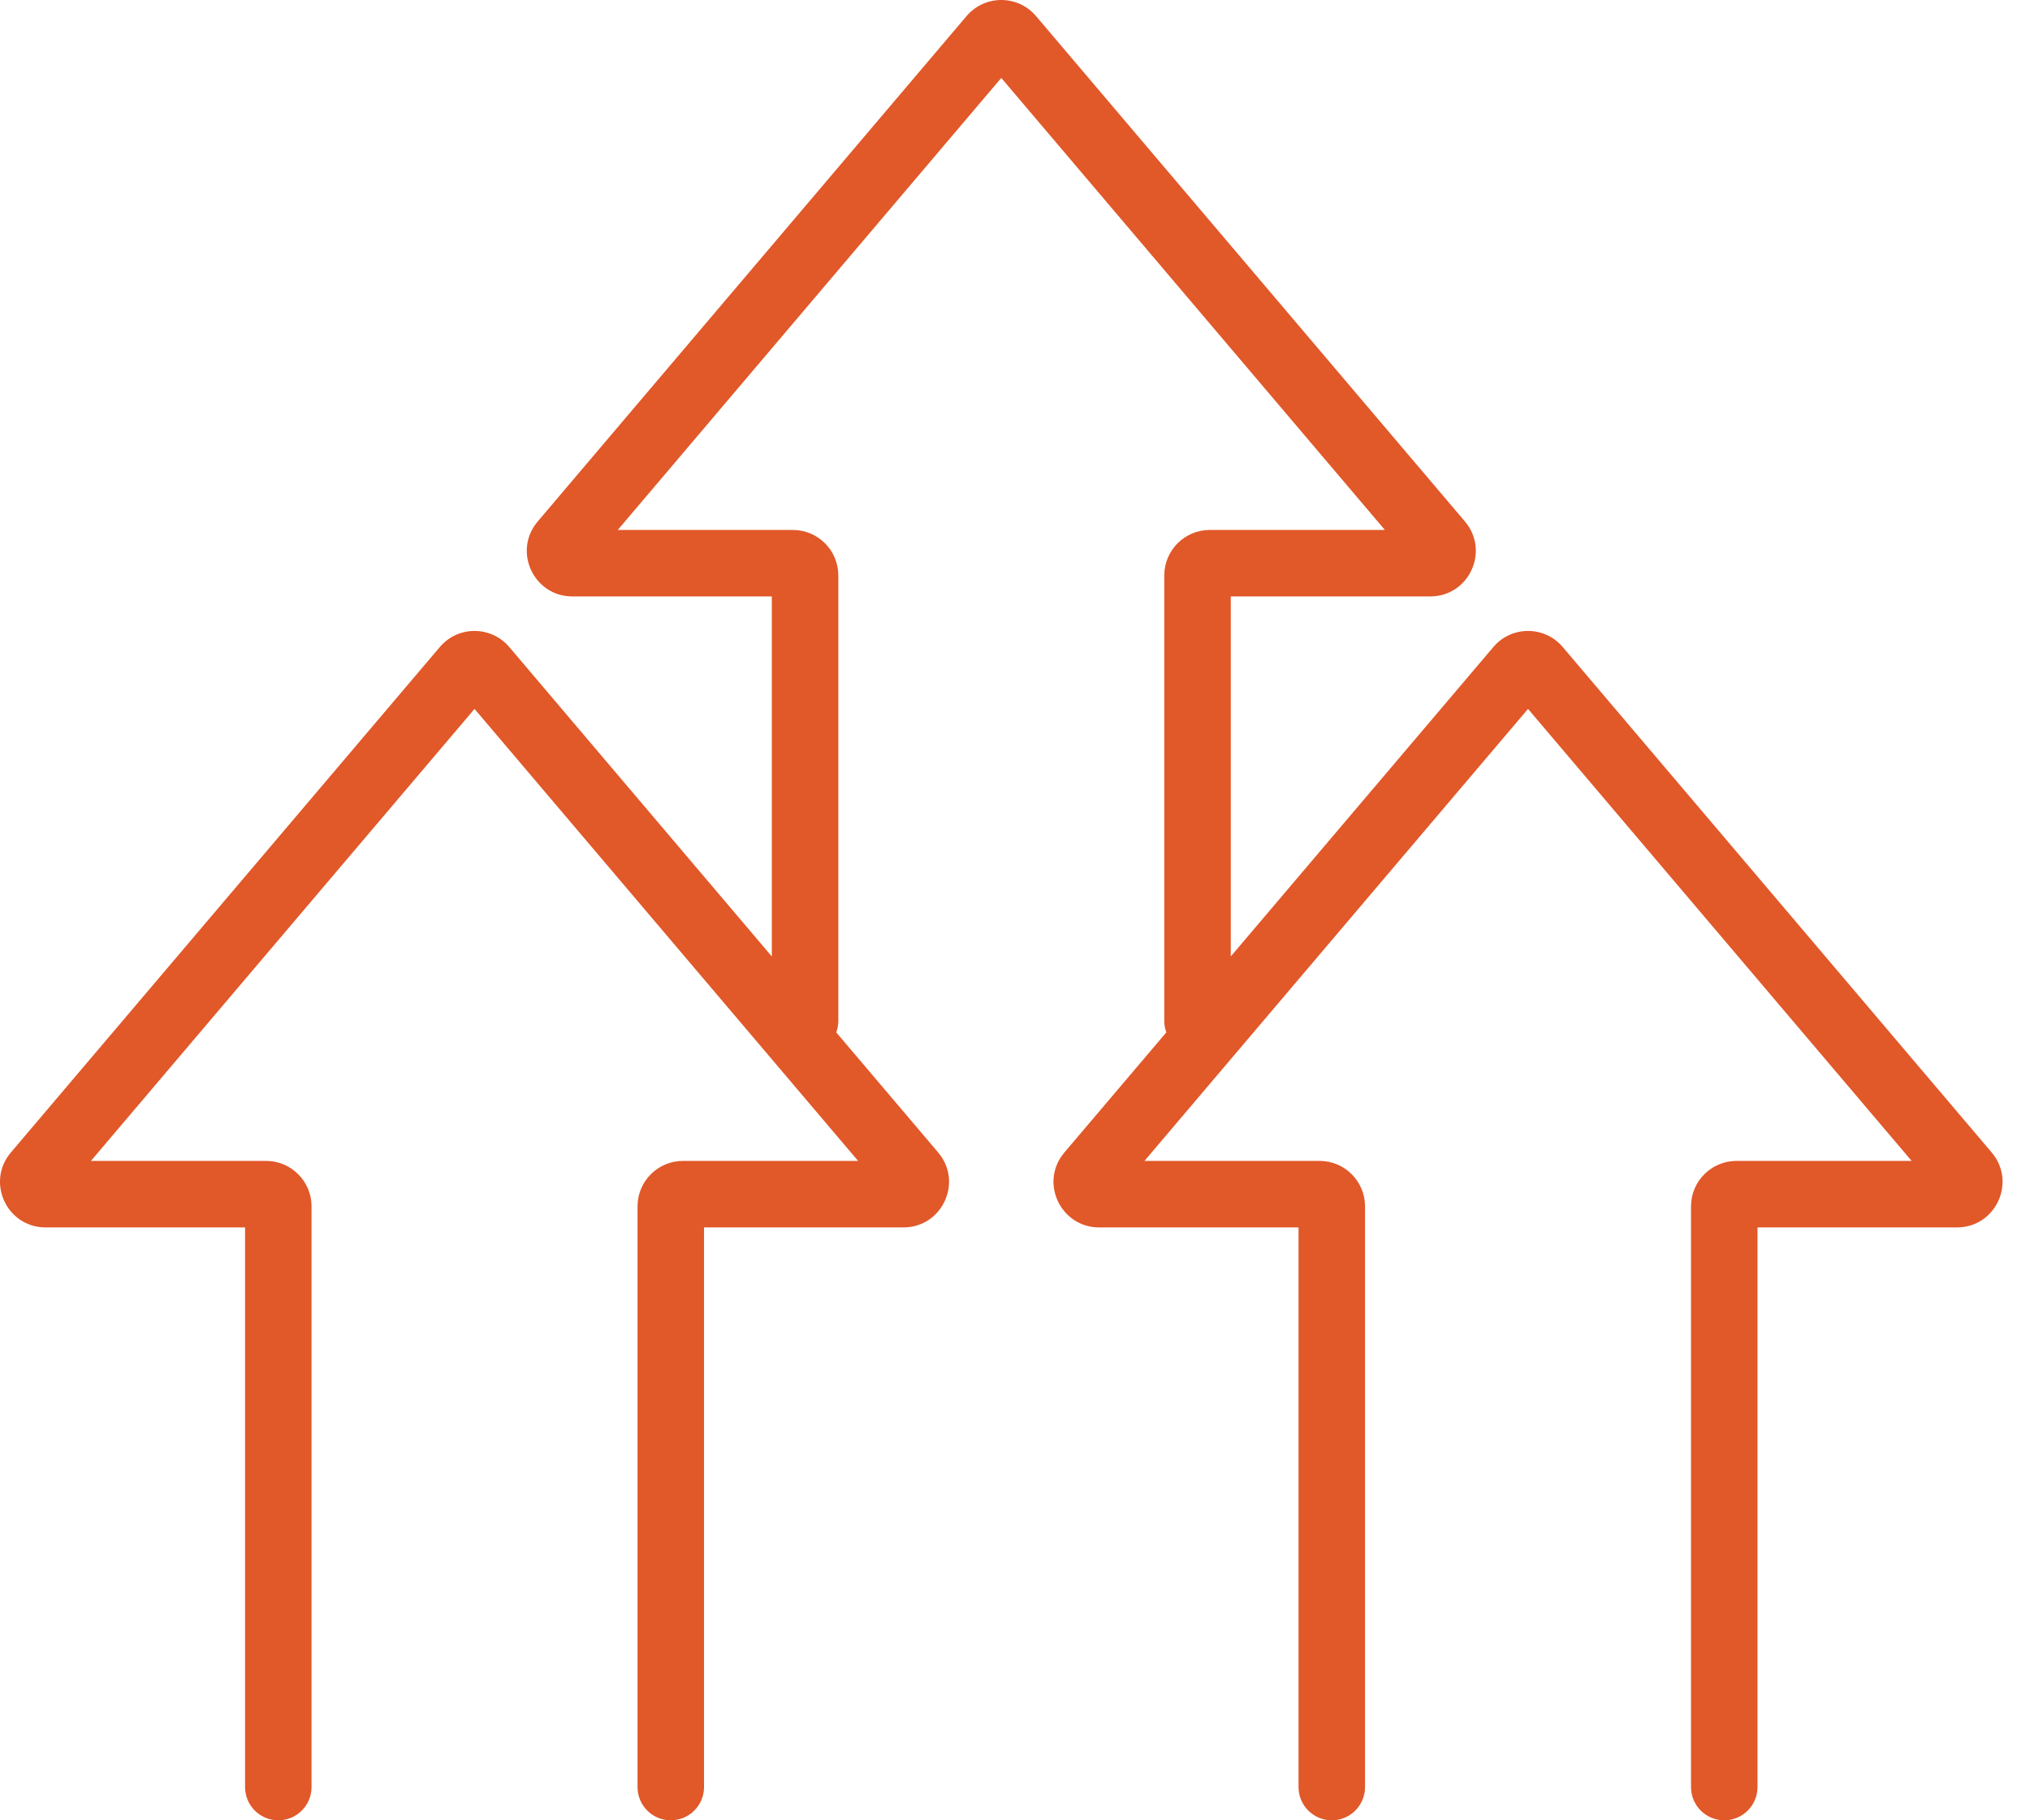<svg width="58" height="52" viewBox="0 0 58 52" fill="none" xmlns="http://www.w3.org/2000/svg">
<path fill-rule="evenodd" clip-rule="evenodd" d="M8.901 51.05C8.901 51.575 8.476 52 7.951 52C7.427 52 7.002 51.575 7.002 51.05V35.063H1.302C0.193 35.063 -0.405 33.765 0.311 32.922L0.311 32.922L12.566 18.484L12.567 18.483L12.567 18.483C13.087 17.869 14.03 17.874 14.548 18.481L14.549 18.482L22.052 27.323V17.038H16.353C15.247 17.038 14.644 15.743 15.363 14.898L15.363 14.897L15.363 14.897L27.617 0.458L27.618 0.457L27.619 0.456C28.139 -0.152 29.078 -0.152 29.598 0.456L29.599 0.457L41.857 14.899C42.571 15.745 41.97 17.038 40.864 17.038H35.165V27.322L42.667 18.484L42.668 18.483L42.668 18.483C43.186 17.871 44.131 17.871 44.649 18.483L44.649 18.483L44.65 18.484L56.905 32.922L56.905 32.922C57.621 33.765 57.023 35.063 55.913 35.063H50.214V51.05C50.214 51.575 49.789 52 49.264 52C48.74 52 48.315 51.575 48.315 51.05V34.462C48.315 33.743 48.899 33.163 49.615 33.163H54.618L43.658 20.251L32.699 33.163H37.702C38.422 33.163 39.001 33.748 39.001 34.462V51.05C39.001 51.575 38.576 52 38.051 52C37.527 52 37.101 51.575 37.101 51.05V35.063H31.404C30.302 35.063 29.689 33.77 30.413 32.921L30.414 32.919L33.324 29.491C33.286 29.389 33.265 29.278 33.265 29.162V16.439C33.265 15.723 33.845 15.139 34.565 15.139H39.568L28.608 2.226L17.65 15.139H22.652C23.372 15.139 23.952 15.723 23.952 16.439V29.162C23.952 29.278 23.931 29.389 23.893 29.492L26.802 32.919L26.803 32.921C27.524 33.767 26.918 35.063 25.814 35.063H20.115V51.05C20.115 51.575 19.689 52 19.165 52C18.64 52 18.215 51.575 18.215 51.05V34.462C18.215 33.745 18.797 33.163 19.514 33.163H24.517L13.558 20.251L2.598 33.163H7.601C8.317 33.163 8.901 33.743 8.901 34.462V51.05Z" fill="#E15829"/>
</svg>
